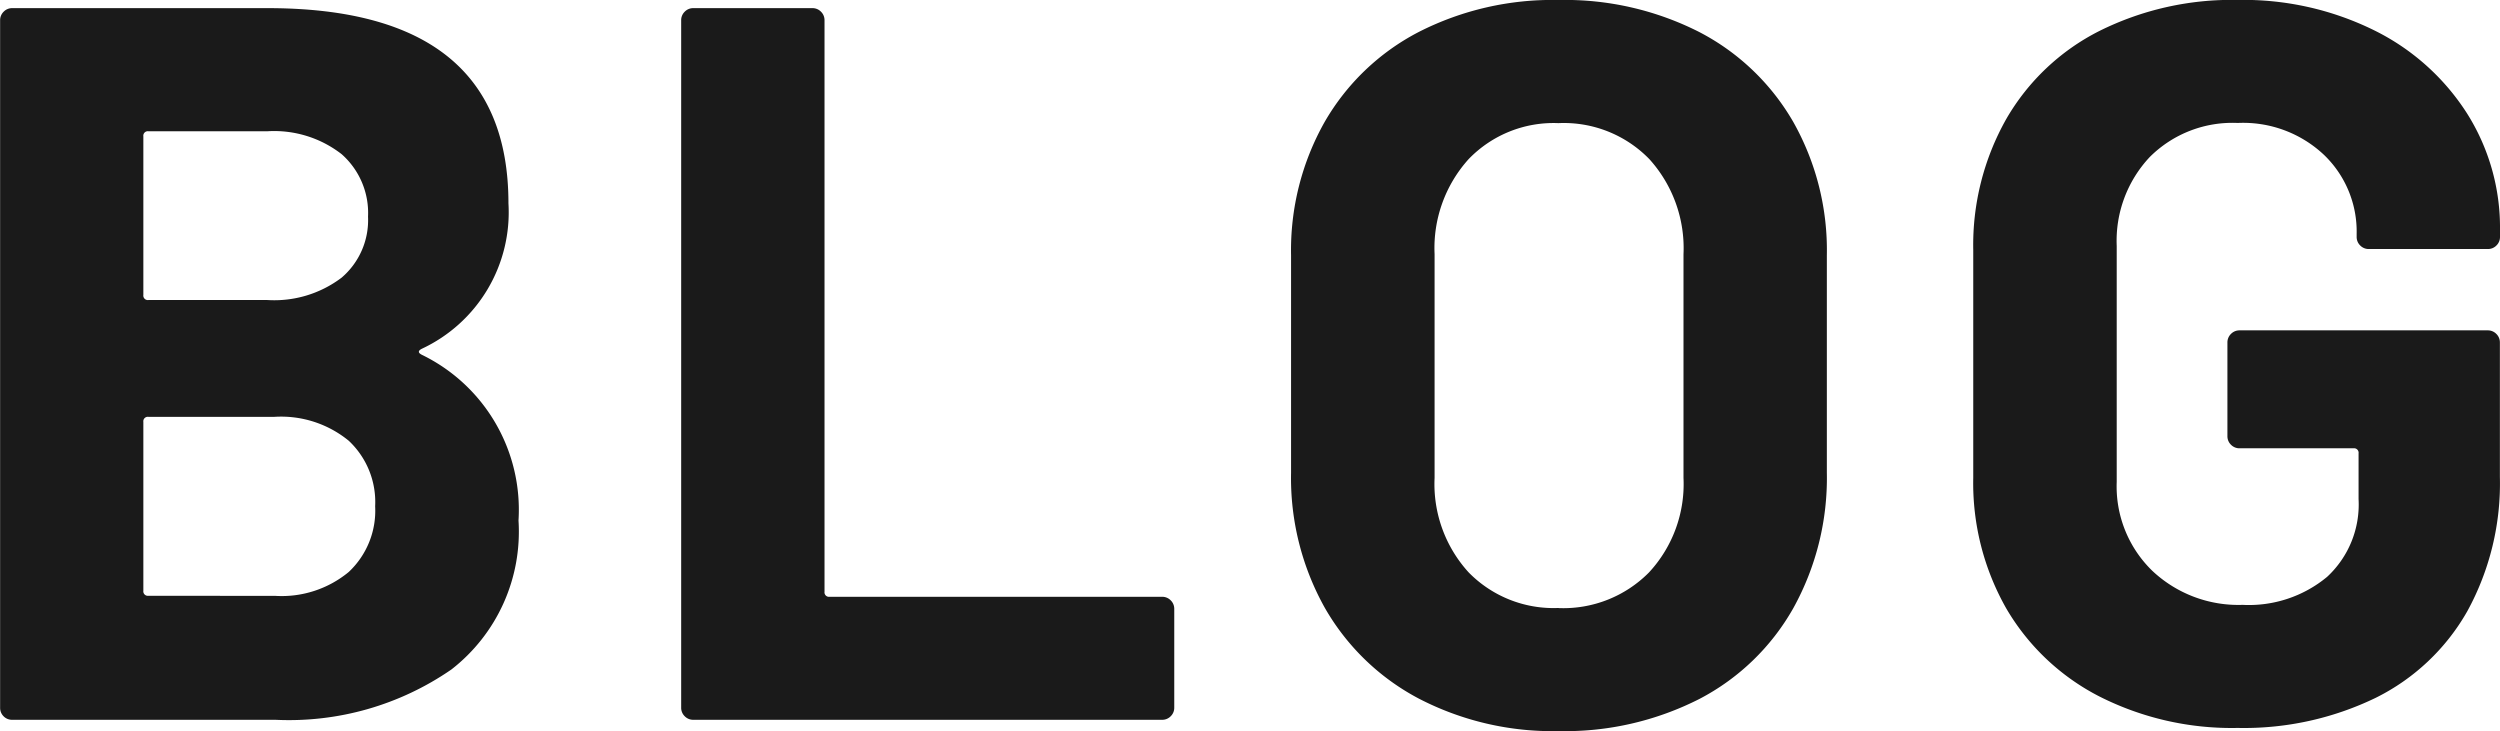 <svg xmlns="http://www.w3.org/2000/svg" width="88.524" height="25.885" viewBox="0 0 88.524 25.885">
  <path id="パス_138074" data-name="パス 138074" d="M17.136-13.14q-.216.108,0,.216a6.1,6.1,0,0,1,3.42,5.868A6.177,6.177,0,0,1,18.18-1.782,10.117,10.117,0,0,1,11.952,0H2.628a.417.417,0,0,1-.306-.126A.417.417,0,0,1,2.2-.432V-24.768a.417.417,0,0,1,.126-.306.417.417,0,0,1,.306-.126h9.036q8.532,0,8.532,6.912A5.333,5.333,0,0,1,17.136-13.14Zm-9.684-7.7a.159.159,0,0,0-.18.18v5.616a.159.159,0,0,0,.18.18h4.212a3.95,3.95,0,0,0,2.628-.792,2.681,2.681,0,0,0,.936-2.16,2.775,2.775,0,0,0-.936-2.214,3.891,3.891,0,0,0-2.628-.81Zm4.5,16.452a3.725,3.725,0,0,0,2.592-.846A2.972,2.972,0,0,0,15.48-7.56a2.972,2.972,0,0,0-.936-2.322,3.781,3.781,0,0,0-2.628-.846H7.452a.159.159,0,0,0-.18.18v5.976a.159.159,0,0,0,.18.18ZM26.748,0a.417.417,0,0,1-.306-.126.417.417,0,0,1-.126-.306V-24.768a.417.417,0,0,1,.126-.306.417.417,0,0,1,.306-.126H30.96a.417.417,0,0,1,.306.126.417.417,0,0,1,.126.306V-4.536a.159.159,0,0,0,.18.18H43.344a.417.417,0,0,1,.306.126.417.417,0,0,1,.126.306V-.432a.417.417,0,0,1-.126.306A.417.417,0,0,1,43.344,0ZM57.384.4a10.29,10.29,0,0,1-4.95-1.152A8.279,8.279,0,0,1,49.1-3.978a9.411,9.411,0,0,1-1.188-4.77v-7.7A9.241,9.241,0,0,1,49.1-21.168a8.193,8.193,0,0,1,3.33-3.186,10.423,10.423,0,0,1,4.95-1.134,10.5,10.5,0,0,1,4.986,1.134,8.193,8.193,0,0,1,3.33,3.186,9.241,9.241,0,0,1,1.188,4.716v7.7A9.511,9.511,0,0,1,65.7-3.96,8.127,8.127,0,0,1,62.37-.738,10.5,10.5,0,0,1,57.384.4Zm0-4.356a4.266,4.266,0,0,0,3.2-1.26,4.6,4.6,0,0,0,1.224-3.348v-7.92a4.7,4.7,0,0,0-1.206-3.366,4.221,4.221,0,0,0-3.222-1.278A4.176,4.176,0,0,0,54.2-19.854a4.7,4.7,0,0,0-1.206,3.366v7.92A4.64,4.64,0,0,0,54.2-5.22,4.207,4.207,0,0,0,57.384-3.96ZM81.432.288a10.373,10.373,0,0,1-4.9-1.116,8.087,8.087,0,0,1-3.294-3.114,8.985,8.985,0,0,1-1.17-4.626v-8.064a9.083,9.083,0,0,1,1.17-4.644,7.934,7.934,0,0,1,3.294-3.114,10.512,10.512,0,0,1,4.9-1.1,10.464,10.464,0,0,1,4.842,1.08,8.2,8.2,0,0,1,3.276,2.934,7.566,7.566,0,0,1,1.17,4.122v.252a.417.417,0,0,1-.126.306.417.417,0,0,1-.306.126H86.076a.417.417,0,0,1-.306-.126.417.417,0,0,1-.126-.306v-.108A3.762,3.762,0,0,0,84.492-20a4.173,4.173,0,0,0-3.06-1.134,4.14,4.14,0,0,0-3.114,1.206,4.333,4.333,0,0,0-1.17,3.15v8.352a4.162,4.162,0,0,0,1.26,3.15,4.446,4.446,0,0,0,3.2,1.206,4.338,4.338,0,0,0,2.988-.99,3.49,3.49,0,0,0,1.116-2.754v-1.62a.159.159,0,0,0-.18-.18H81.5a.417.417,0,0,1-.306-.126.417.417,0,0,1-.126-.306v-3.312a.417.417,0,0,1,.126-.306.417.417,0,0,1,.306-.126h8.784a.417.417,0,0,1,.306.126.417.417,0,0,1,.126.306V-8.6a9.417,9.417,0,0,1-1.152,4.752A7.616,7.616,0,0,1,86.31-.774,10.7,10.7,0,0,1,81.432.288Z" transform="translate(-2.196 25.488)" fill="#1a1a1a"/>
</svg>
